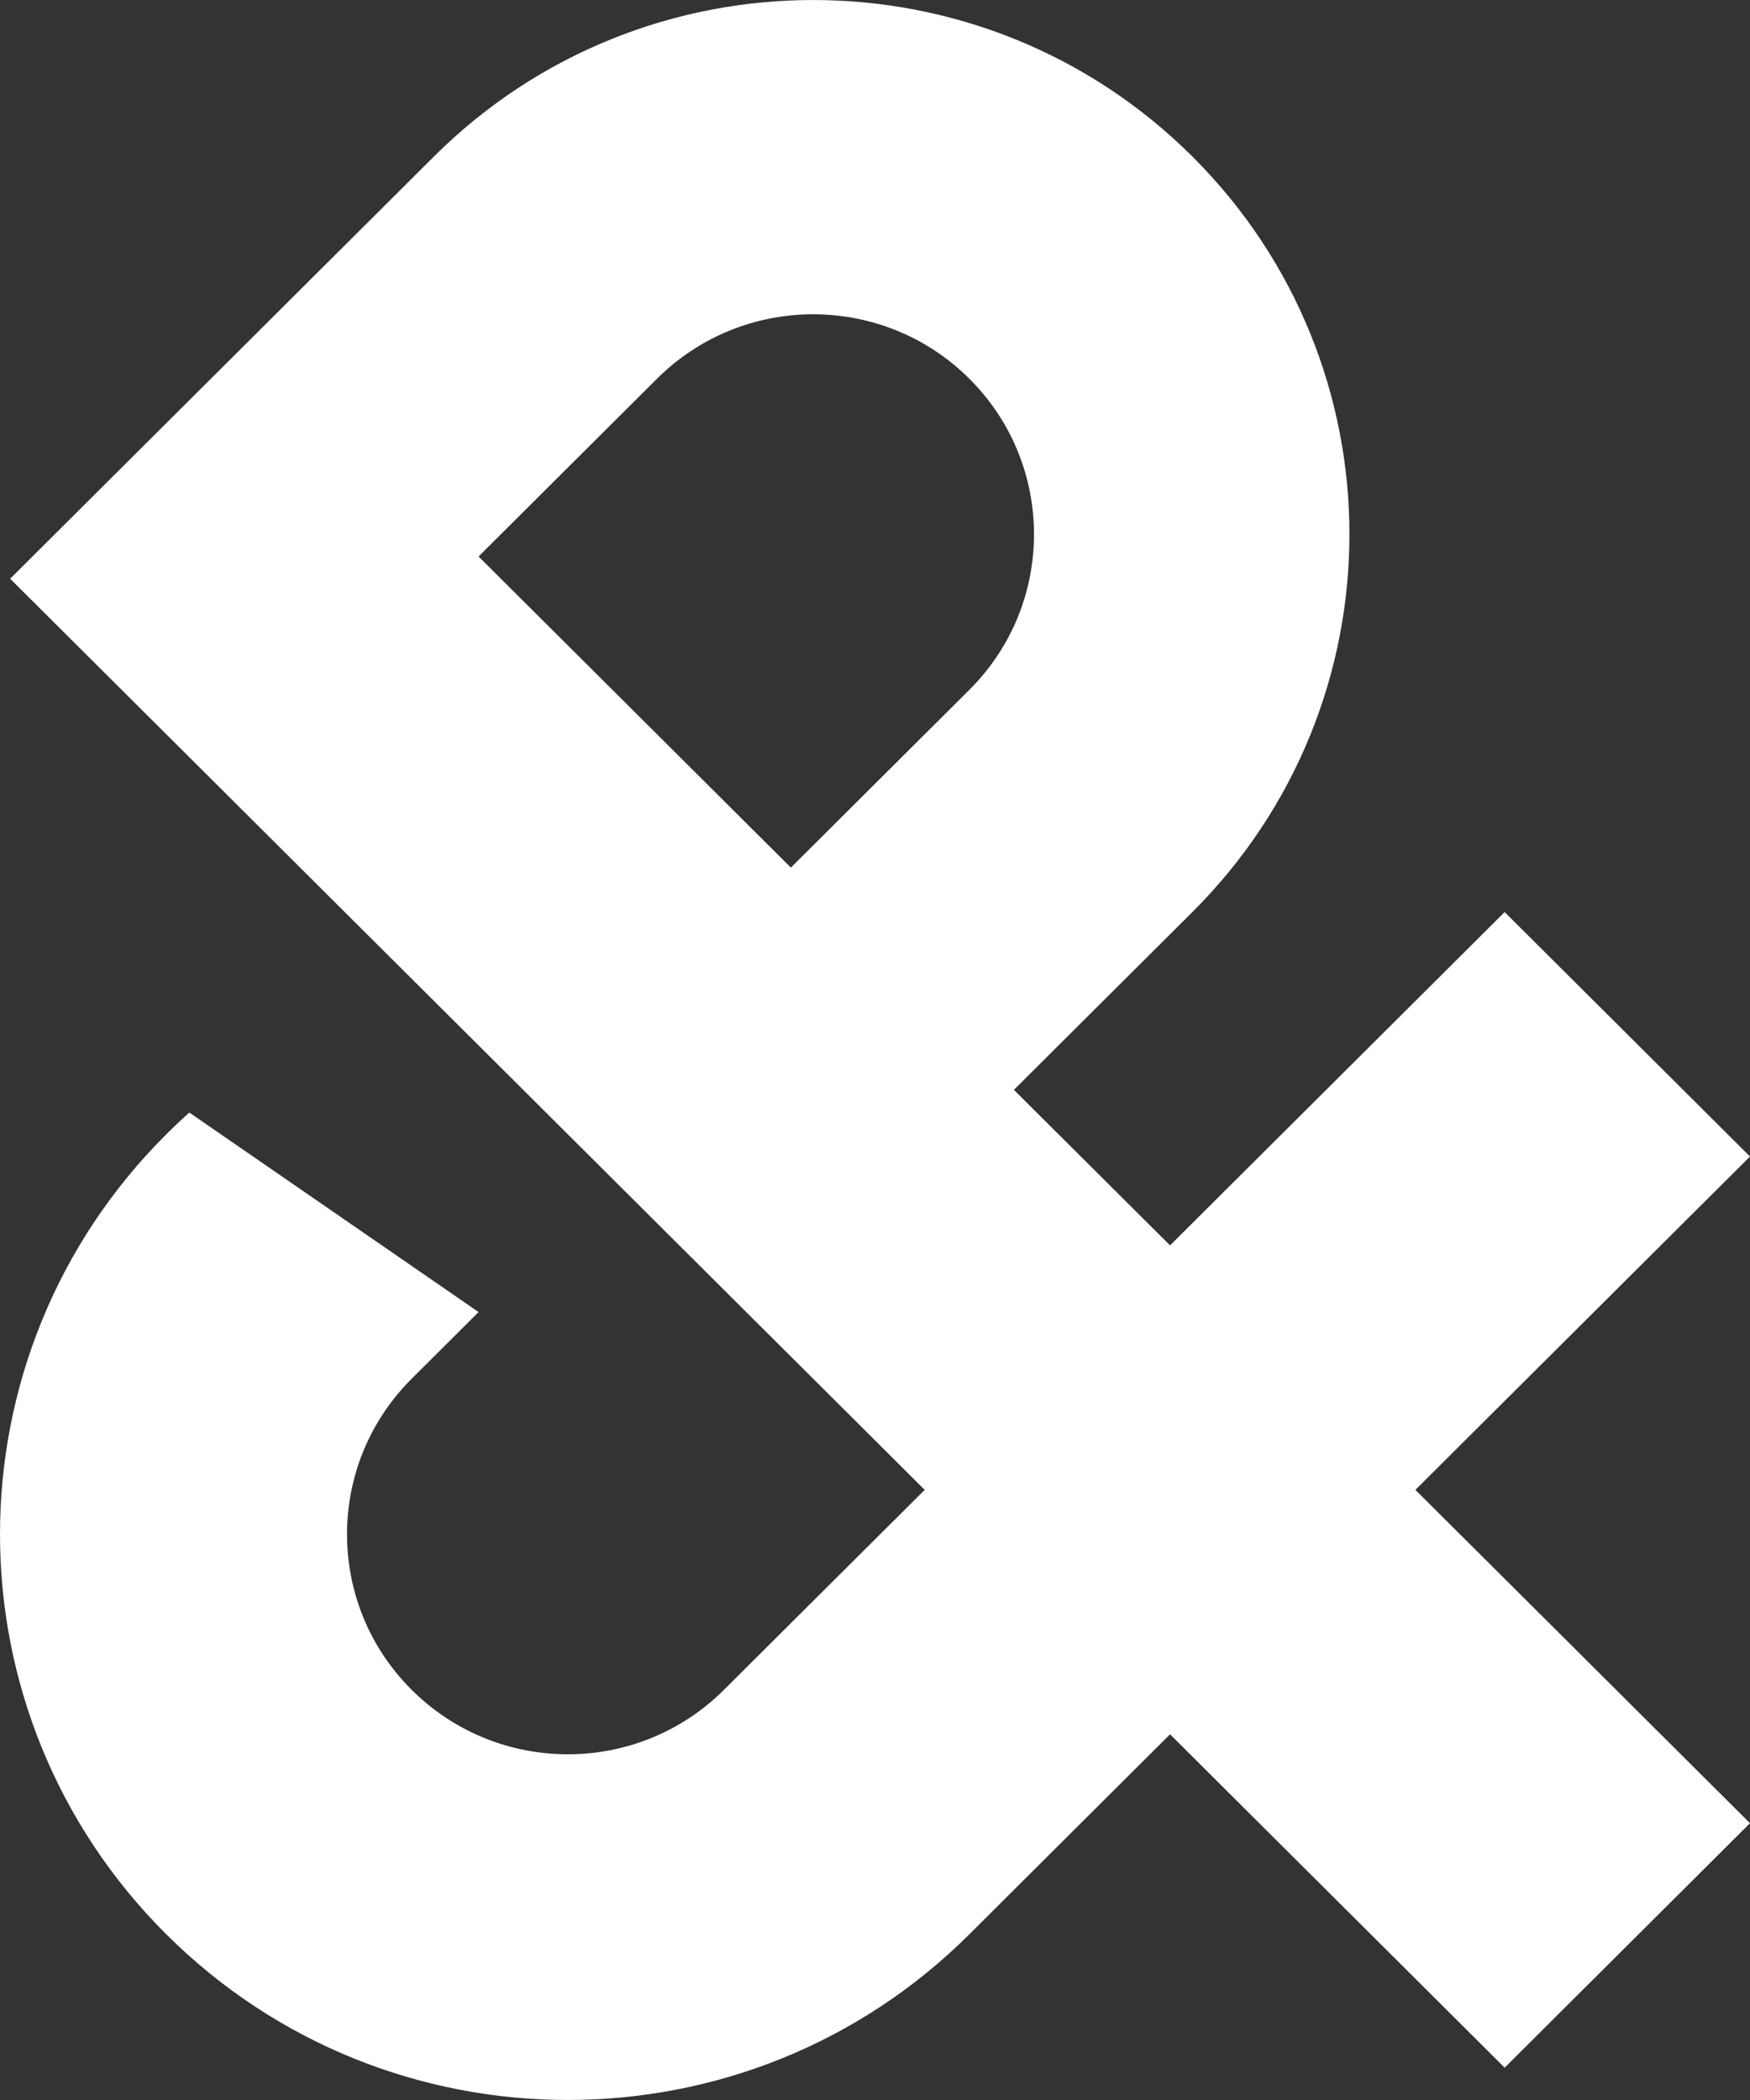 <svg xmlns="http://www.w3.org/2000/svg" width="40" height="48" viewBox="0 0 40 48">
  <rect x="0" y="0" width="40" height="48" fill="#333333" stroke="none"/>
  <path fill="#FFF" d="M21.136,34.054 L0.232,13.228 L9.919,3.577 C14.706,-1.192 22.467,-1.192 27.254,3.577 C32.041,8.346 32.041,16.078 27.254,20.847 L23.175,24.911 L26.744,28.466 L34.392,20.847 L40,26.435 L32.352,34.054 L40,41.673 L34.392,47.261 L26.744,39.641 L22.156,44.213 C17.087,49.262 8.87,49.262 3.801,44.213 C-1.267,39.163 -1.267,30.976 3.801,25.927 C3.973,25.755 4.149,25.59 4.328,25.43 L10.939,29.99 L9.41,31.514 C7.439,33.478 7.439,36.662 9.41,38.625 C11.381,40.589 14.576,40.589 16.547,38.625 L21.136,34.054 Z M22.156,8.656 C20.185,6.693 16.989,6.693 15.018,8.656 L10.939,12.72 L18.077,19.831 L22.156,15.768 C24.127,13.804 24.127,10.62 22.156,8.656 Z"/>
</svg>
